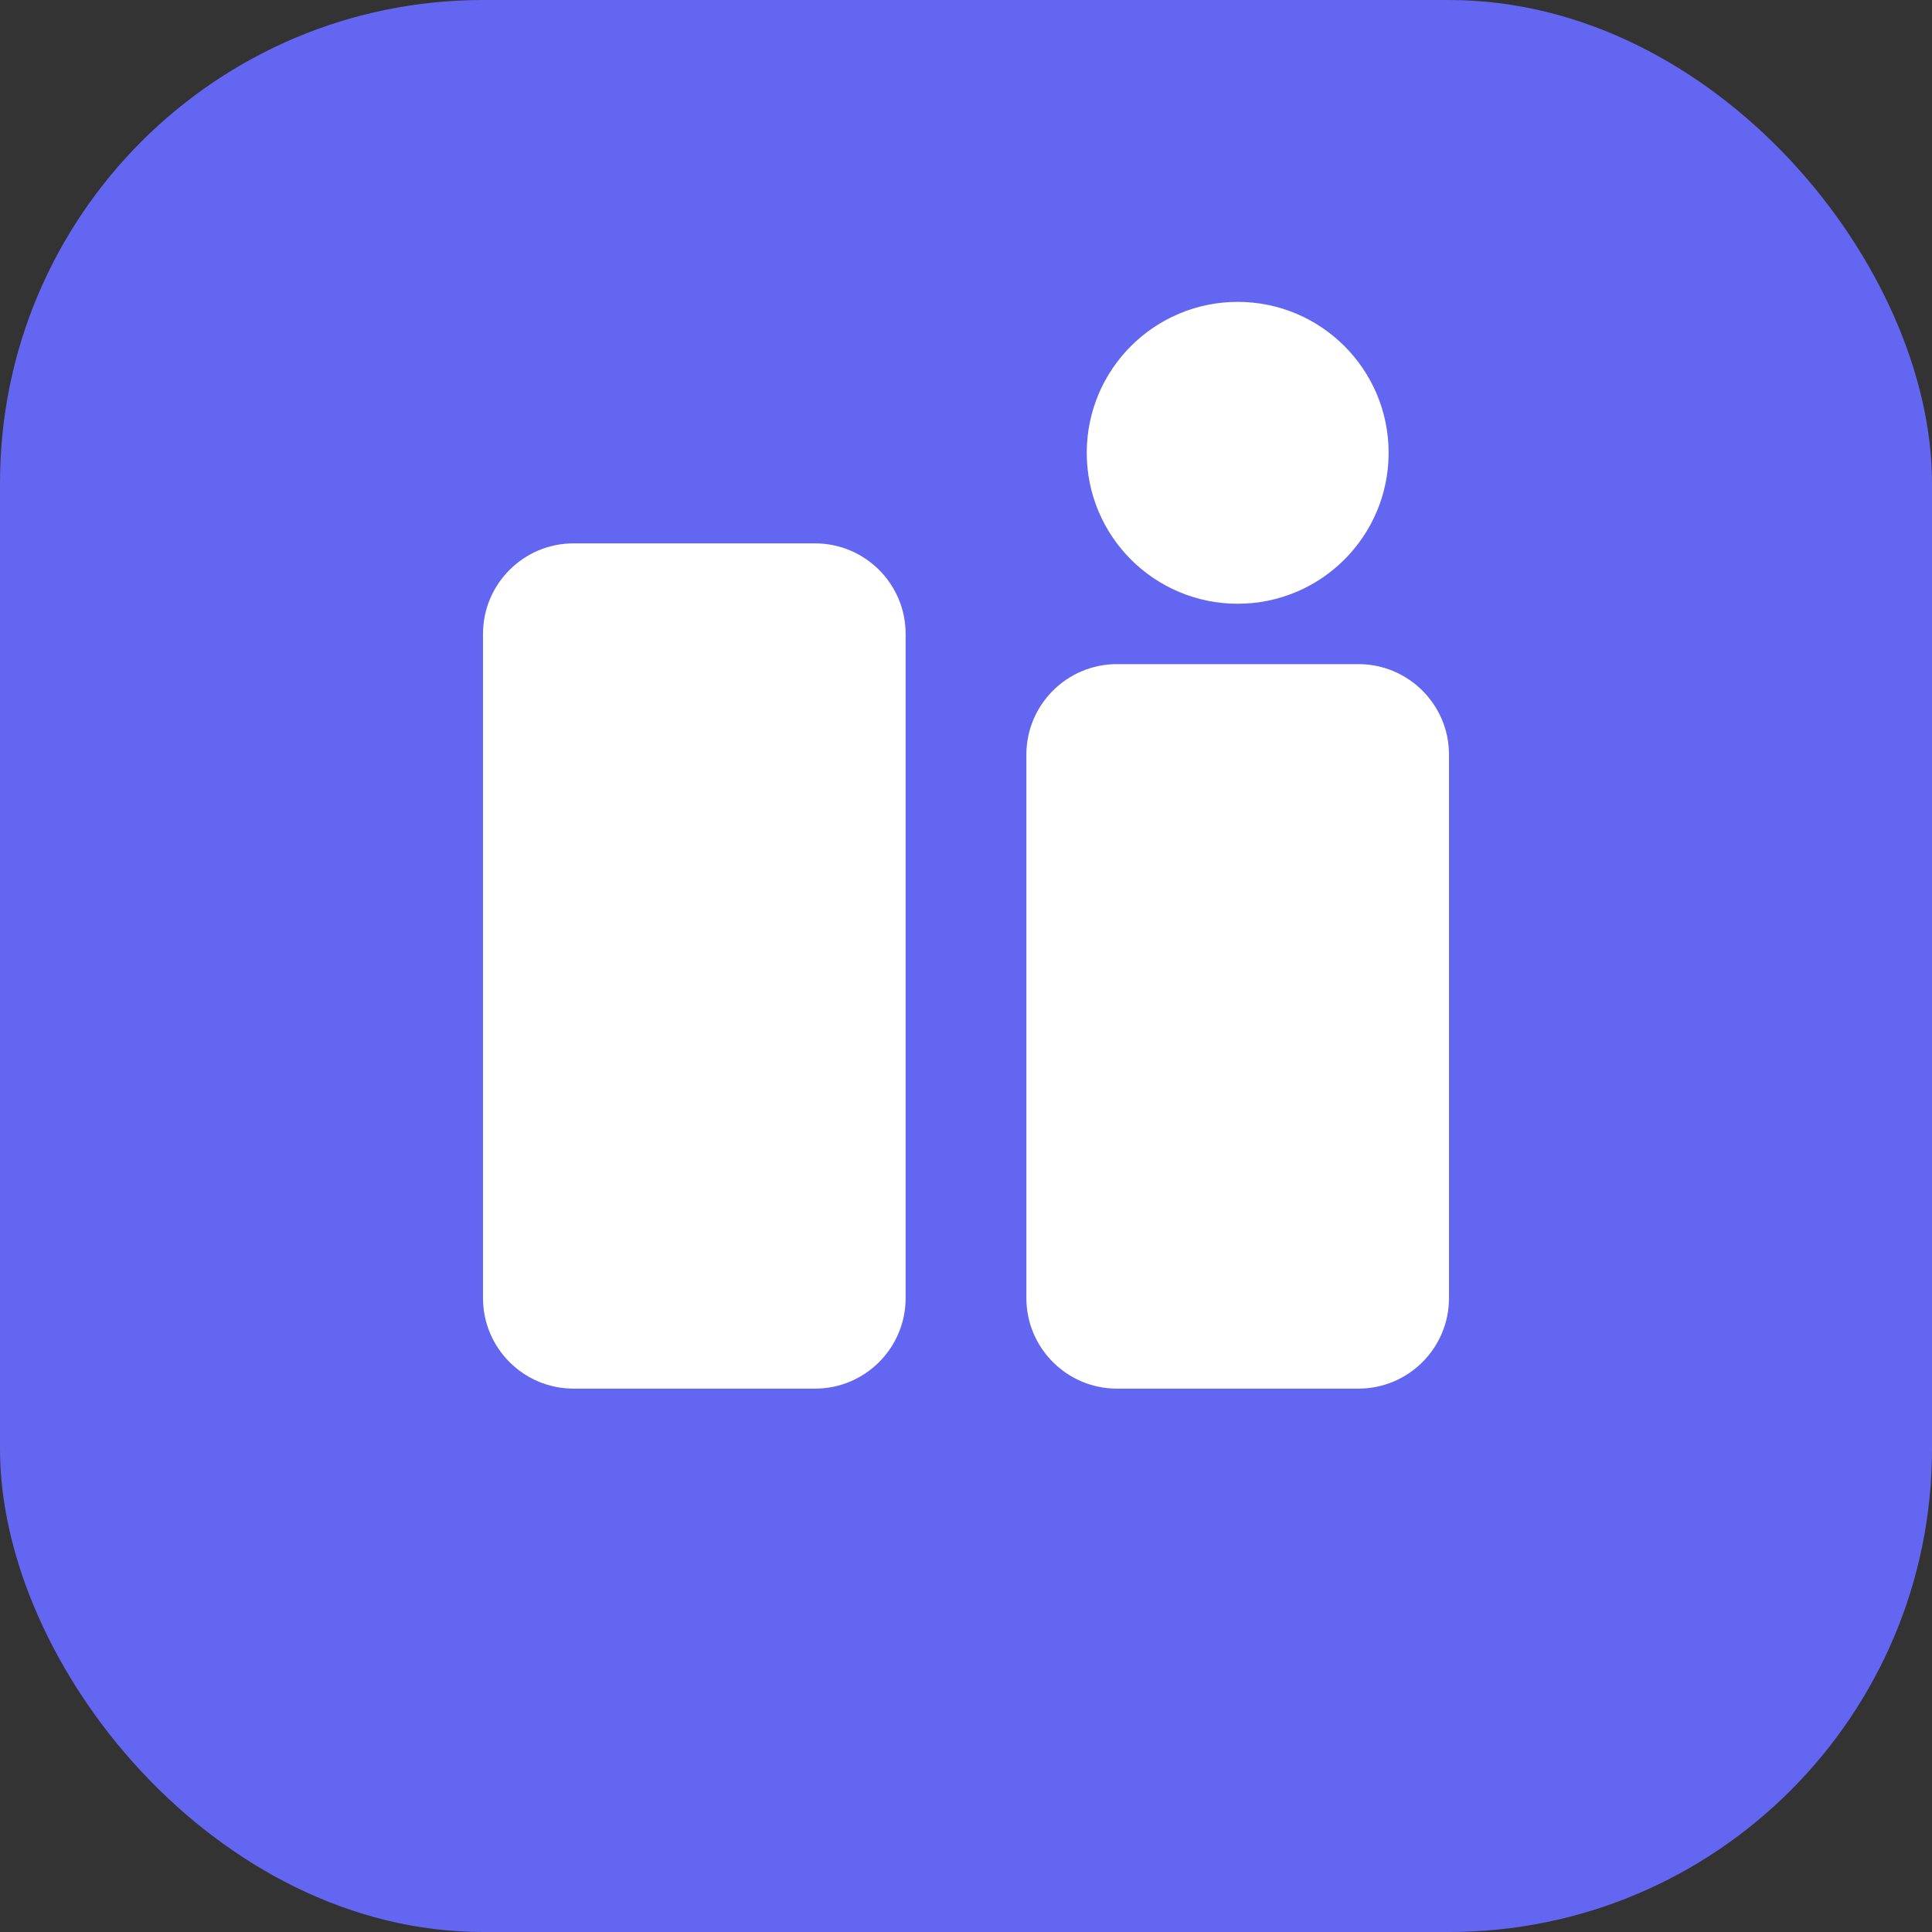 <svg width="32" height="32" viewBox="0 0 32 32" fill="none" xmlns="http://www.w3.org/2000/svg">
  <rect x="0" y="0" width="32" height="32" fill="#333333" stroke="none"/>
  <rect width="32" height="32" rx="8" fill="#6366F1"/>
  <path d="M8 10.5C8 9.672 8.672 9 9.5 9H13.5C14.328 9 15 9.672 15 10.5V21.5C15 22.328 14.328 23 13.5 23H9.5C8.672 23 8 22.328 8 21.5V10.5Z" fill="white"/>
  <path d="M17 12.5C17 11.672 17.672 11 18.5 11H22.5C23.328 11 24 11.672 24 12.5V21.5C24 22.328 23.328 23 22.5 23H18.5C17.672 23 17 22.328 17 21.5V12.5Z" fill="white"/>
  <circle cx="20.5" cy="7.5" r="2.5" fill="white"/>
</svg>